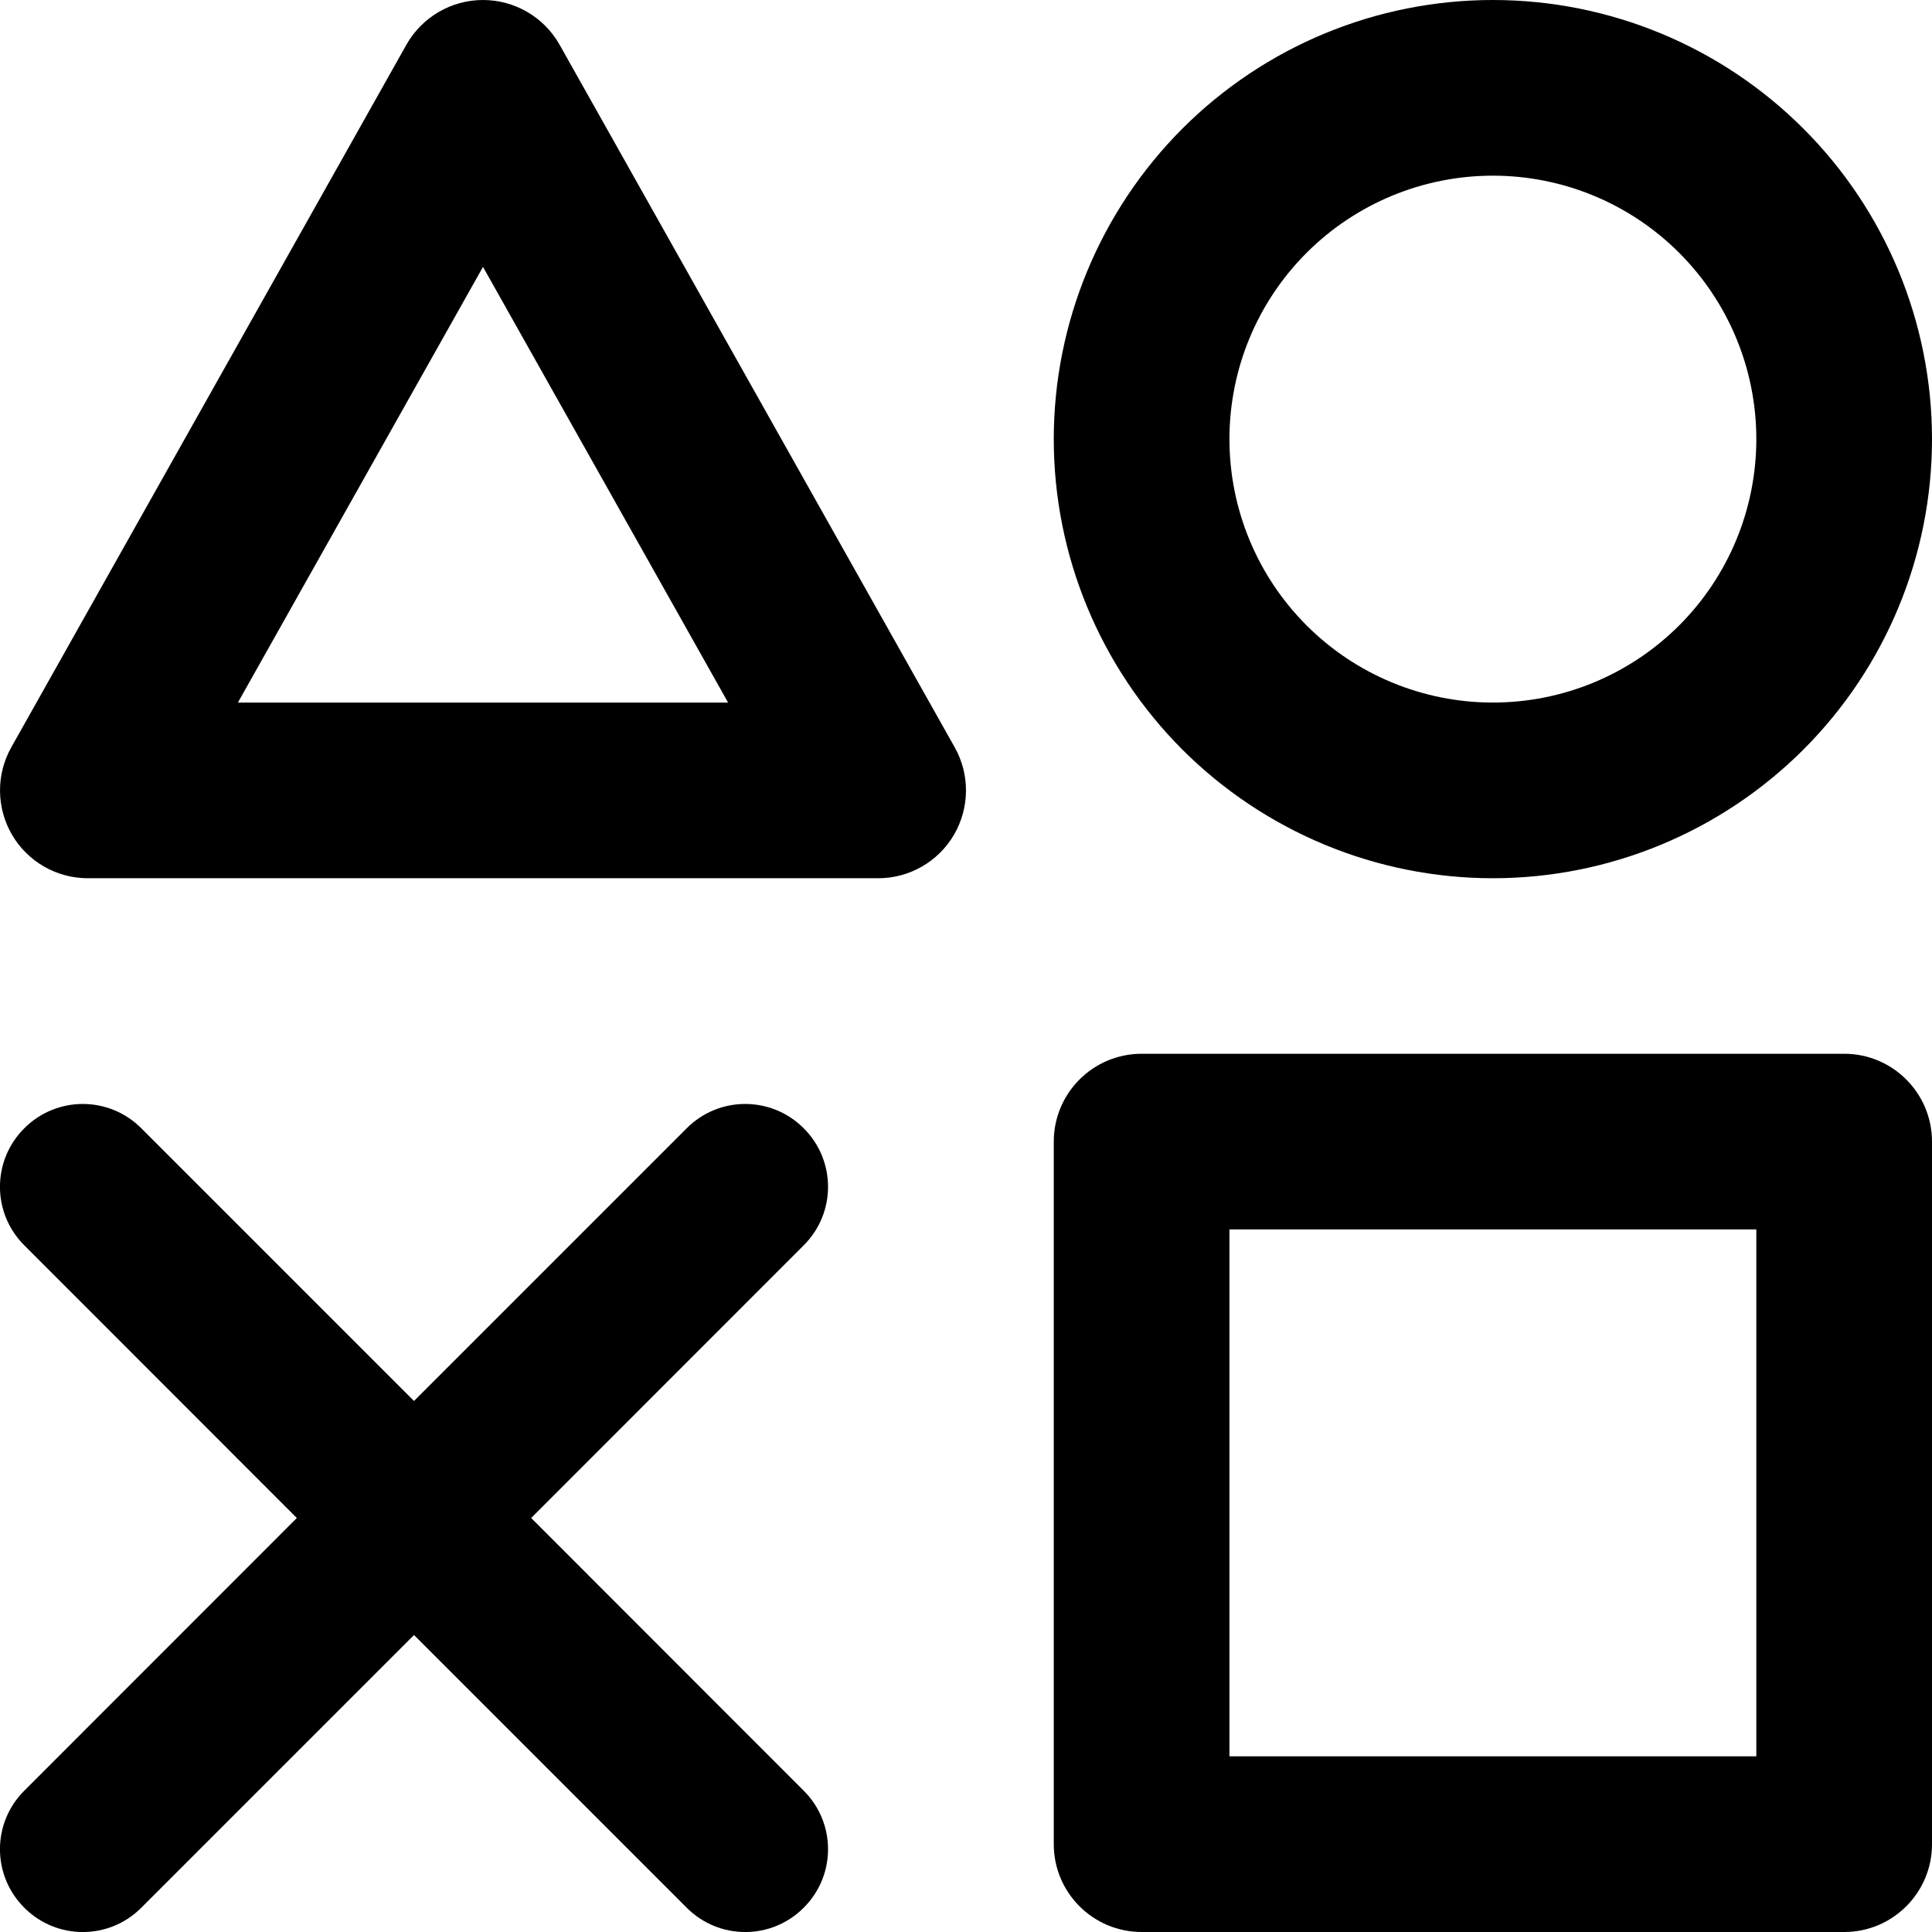 <svg width="14" height="14" viewBox="0 0 14 14" fill="none" xmlns="http://www.w3.org/2000/svg">
<path fill-rule="evenodd" clip-rule="evenodd" d="M3.5 0C3.73 0 3.942 0.124 4.055 0.324L6.918 5.415C7.029 5.612 7.027 5.853 6.913 6.049C6.799 6.244 6.59 6.364 6.364 6.364H0.636C0.41 6.364 0.201 6.244 0.087 6.049C-0.027 5.853 -0.029 5.612 0.082 5.415L2.945 0.324C3.058 0.124 3.27 0 3.5 0ZM8.568 0.932C9.165 0.335 9.974 0 10.818 0C11.662 0 12.471 0.335 13.068 0.932C13.665 1.529 14 2.338 14 3.182C14 4.026 13.665 4.835 13.068 5.432C12.471 6.028 11.662 6.364 10.818 6.364C9.974 6.364 9.165 6.028 8.568 5.432C7.972 4.835 7.636 4.026 7.636 3.182C7.636 2.338 7.972 1.529 8.568 0.932ZM10.818 1.273C10.312 1.273 9.826 1.474 9.468 1.832C9.11 2.19 8.909 2.675 8.909 3.182C8.909 3.688 9.11 4.174 9.468 4.532C9.826 4.89 10.312 5.091 10.818 5.091C11.325 5.091 11.81 4.89 12.168 4.532C12.526 4.174 12.727 3.688 12.727 3.182C12.727 2.675 12.526 2.19 12.168 1.832C11.81 1.474 11.325 1.273 10.818 1.273ZM1.724 5.091H5.276L3.5 1.934L1.724 5.091ZM7.636 8.273C7.636 7.921 7.921 7.636 8.273 7.636H13.364C13.715 7.636 14 7.921 14 8.273V13.364C14 13.715 13.715 14 13.364 14H8.273C7.921 14 7.636 13.715 7.636 13.364V8.273ZM8.909 8.909V12.727H12.727V8.909H8.909Z" fill="black"/>
<path fill-rule="evenodd" clip-rule="evenodd" d="M0.176 8.176C0.41 7.941 0.79 7.941 1.024 8.176L3 10.152L4.976 8.176C5.21 7.941 5.59 7.941 5.824 8.176C6.059 8.41 6.059 8.79 5.824 9.024L3.849 11L5.824 12.976C6.059 13.21 6.059 13.59 5.824 13.824C5.59 14.059 5.21 14.059 4.976 13.824L3 11.848L1.024 13.824C0.79 14.059 0.41 14.059 0.176 13.824C-0.059 13.59 -0.059 13.21 0.176 12.976L2.151 11L0.176 9.024C-0.059 8.79 -0.059 8.41 0.176 8.176Z" fill="black"/>
</svg>
